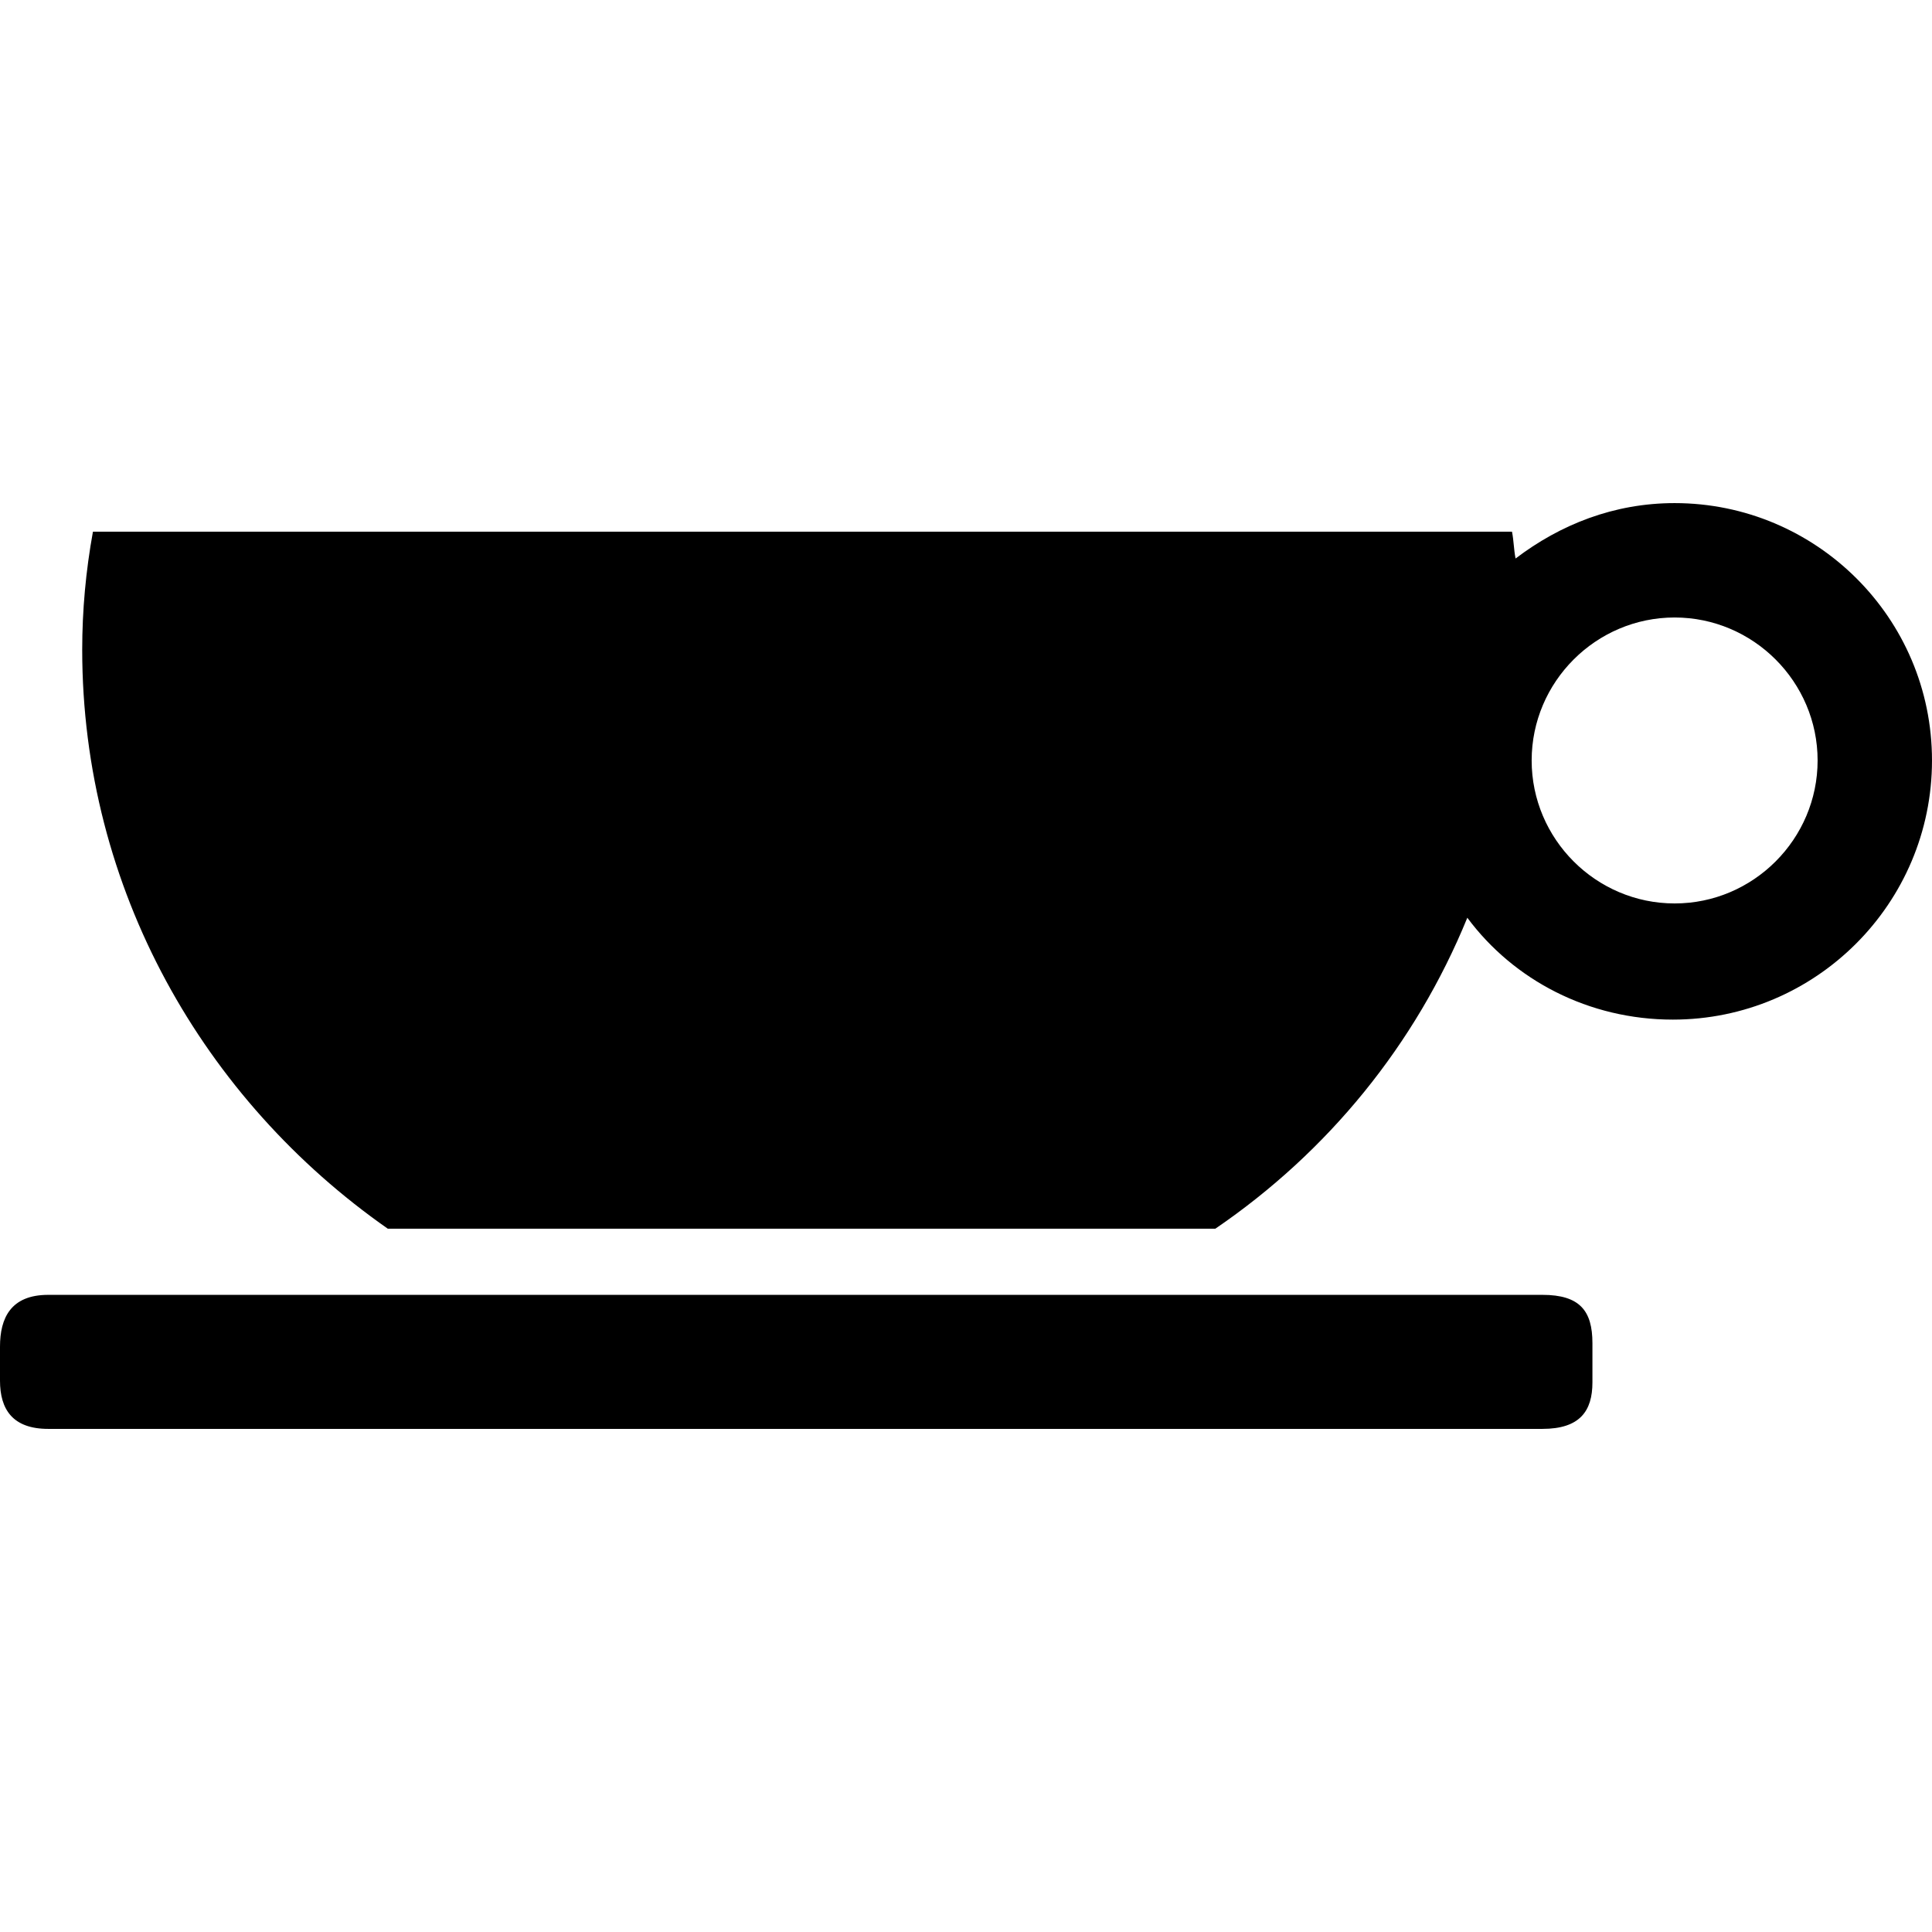 <?xml version="1.0" encoding="iso-8859-1"?>
<!-- Uploaded to: SVG Repo, www.svgrepo.com, Generator: SVG Repo Mixer Tools -->
<!DOCTYPE svg PUBLIC "-//W3C//DTD SVG 1.1//EN" "http://www.w3.org/Graphics/SVG/1.1/DTD/svg11.dtd">
<svg fill="#000000" version="1.1" id="Capa_1" xmlns="http://www.w3.org/2000/svg" xmlns:xlink="http://www.w3.org/1999/xlink" 
	 width="800px" height="800px" viewBox="0 0 516.854 516.854"
	 xml:space="preserve">
<g>
	<path d="M412.622,346.402H293.568H135.788H12.909C2.869,346.402,0,352.617,0,360.267v9.084c0,7.65,3.347,12.91,12.909,12.91
		h399.713c10.04,0,13.388-4.781,13.388-12.432v-10.519C426.01,350.705,422.662,346.402,412.622,346.402z"/>
	<path d="M448.003,134.592c-16.256,0-30.6,5.737-42.553,14.822c-0.479-2.391-0.479-4.781-0.956-7.172H24.862
		c-1.912,10.519-2.869,21.038-2.869,31.556c0,64.068,32.513,120.487,81.759,154.912h221.372
		c30.122-20.559,53.55-49.246,67.416-83.193c12.431,16.734,32.512,27.253,54.984,27.253c38.25,0,69.328-31.078,69.328-69.328
		S485.775,134.592,448.003,134.592z M409.753,203.442c0-21.037,17.213-38.25,38.25-38.25c21.038,0,38.25,17.213,38.25,38.25
		c0,21.038-17.212,38.25-38.25,38.25C426.966,241.692,409.753,224.48,409.753,203.442z"/>
</g>
</svg>